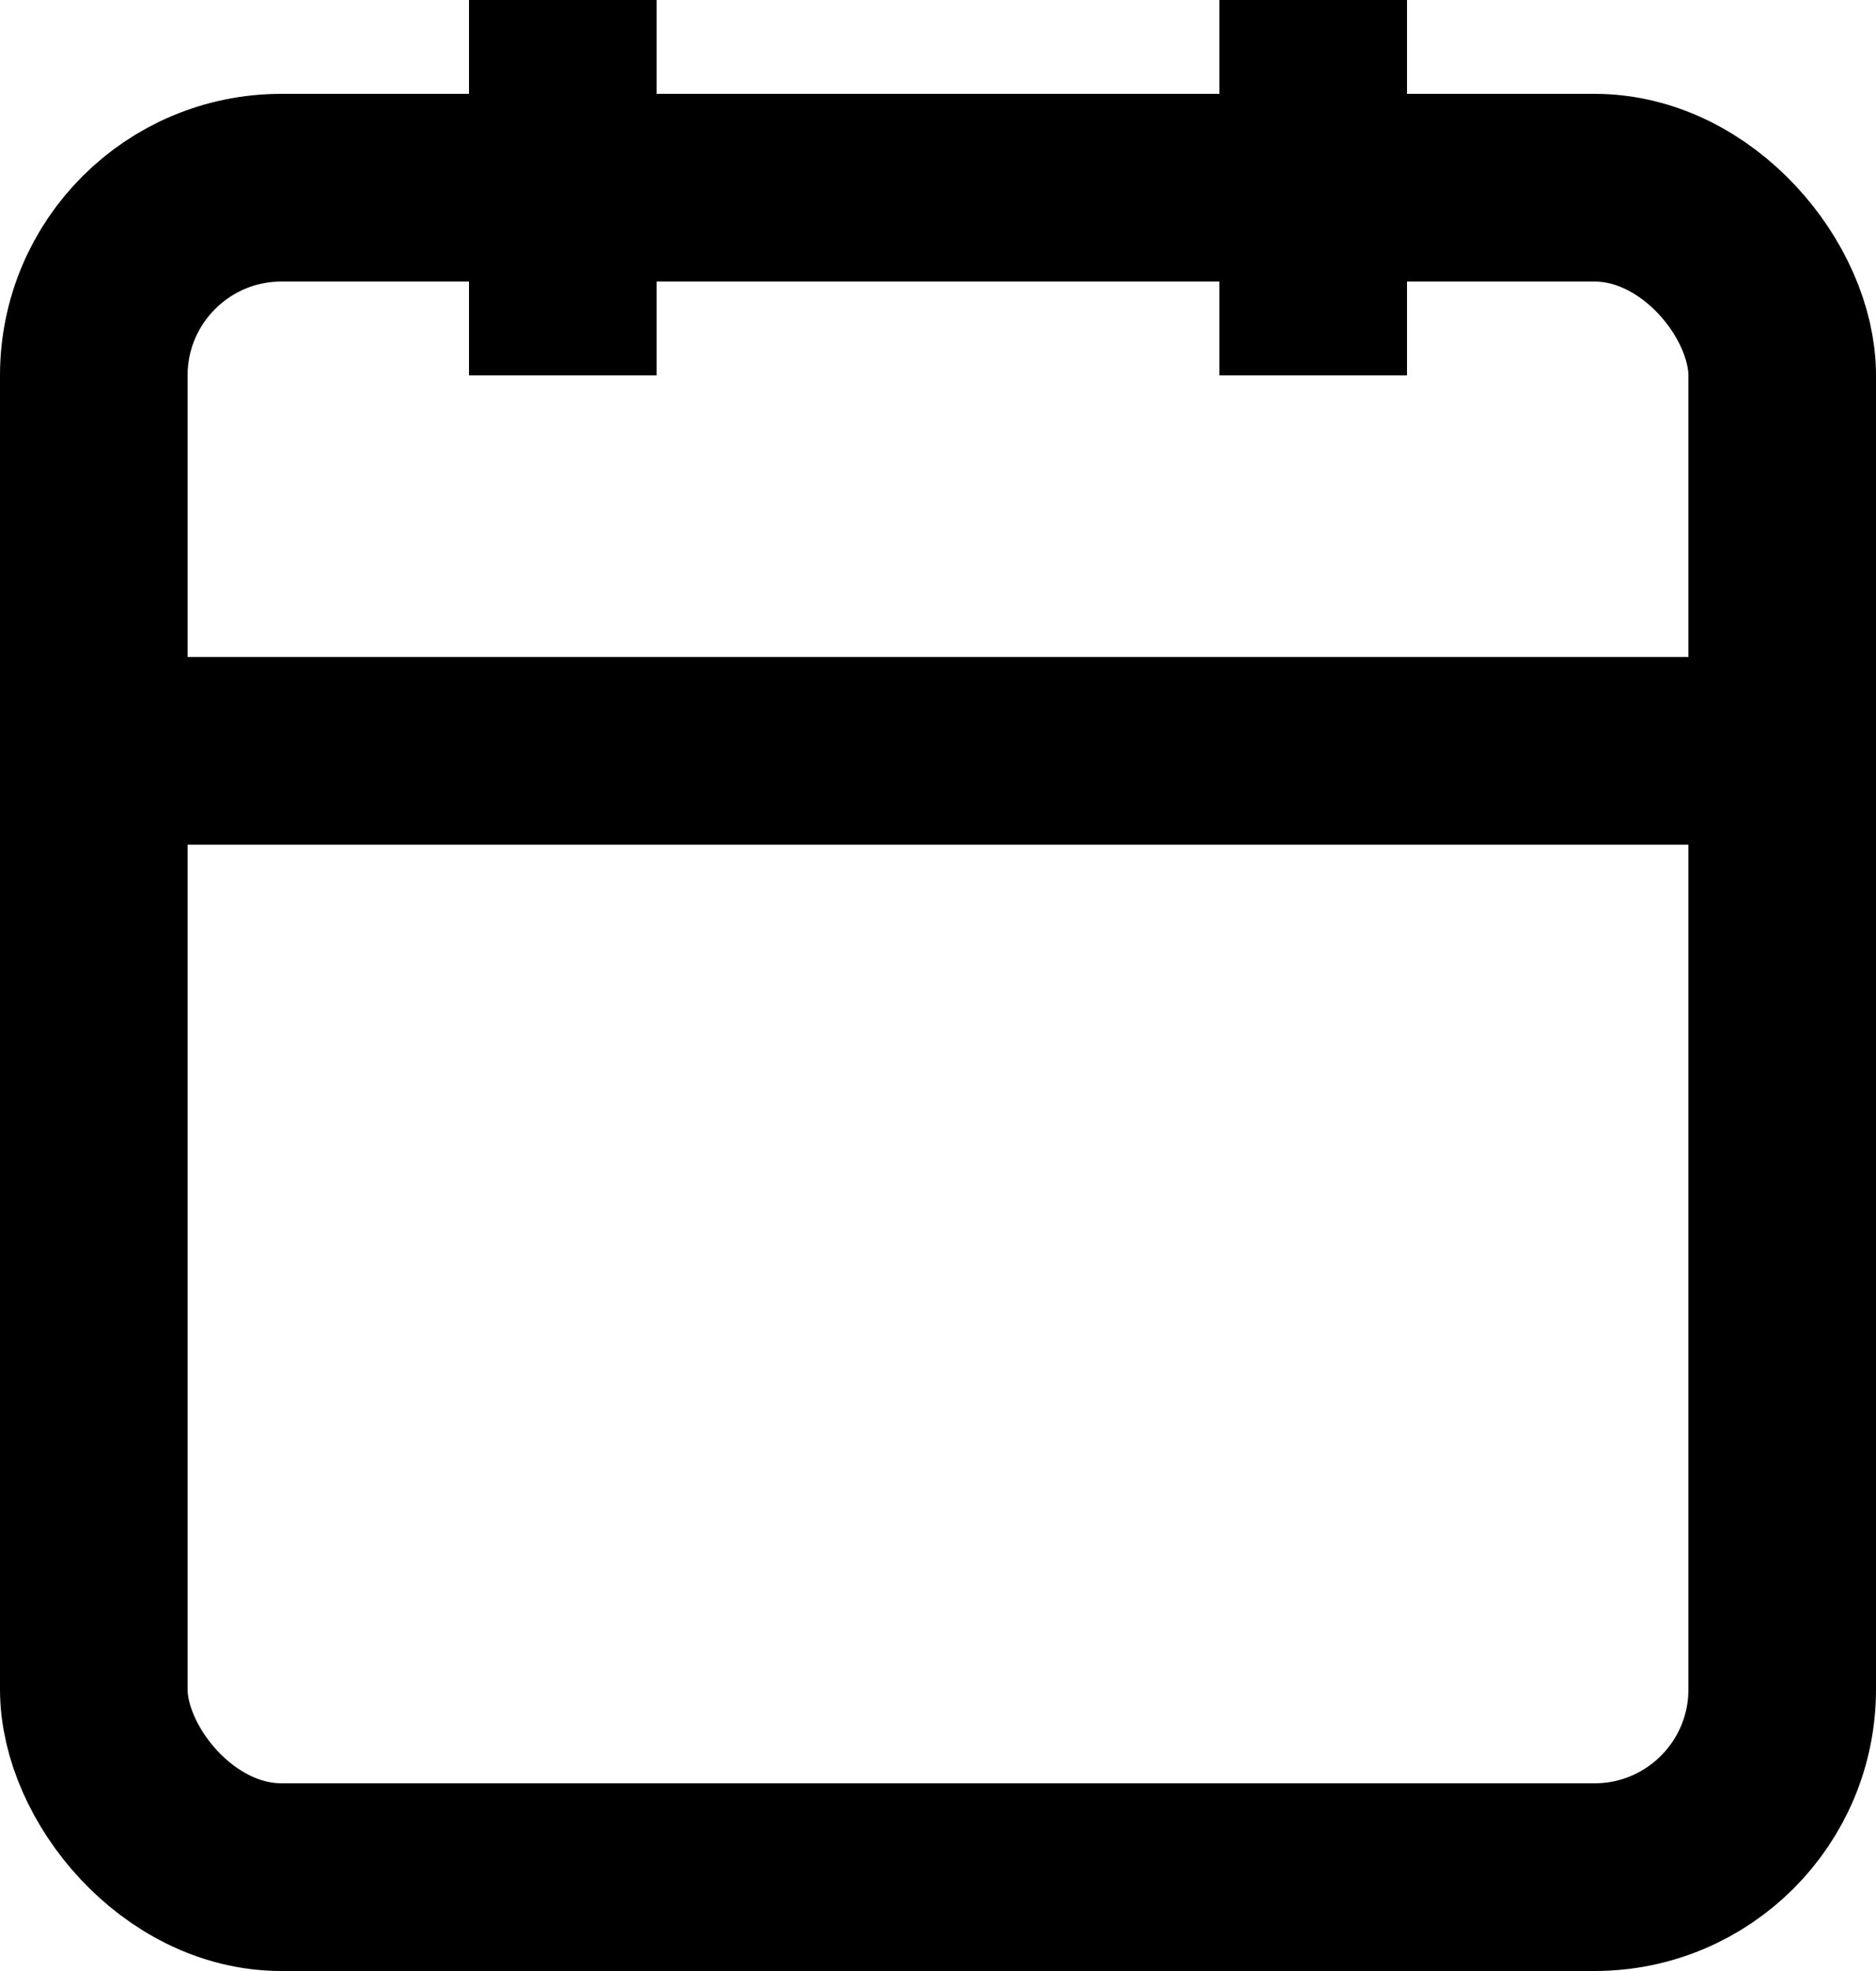 <svg xmlns="http://www.w3.org/2000/svg" width="20" height="21" viewBox="0 0 20 21">
    <g fill="none" fill-rule="evenodd" stroke="#000" stroke-width="2" transform="translate(1)">
        <rect width="18" height="18" y="2" rx="2"/>
        <path d="M13 0v4M5 0v4M0 8h18"/>
    </g>
</svg>
